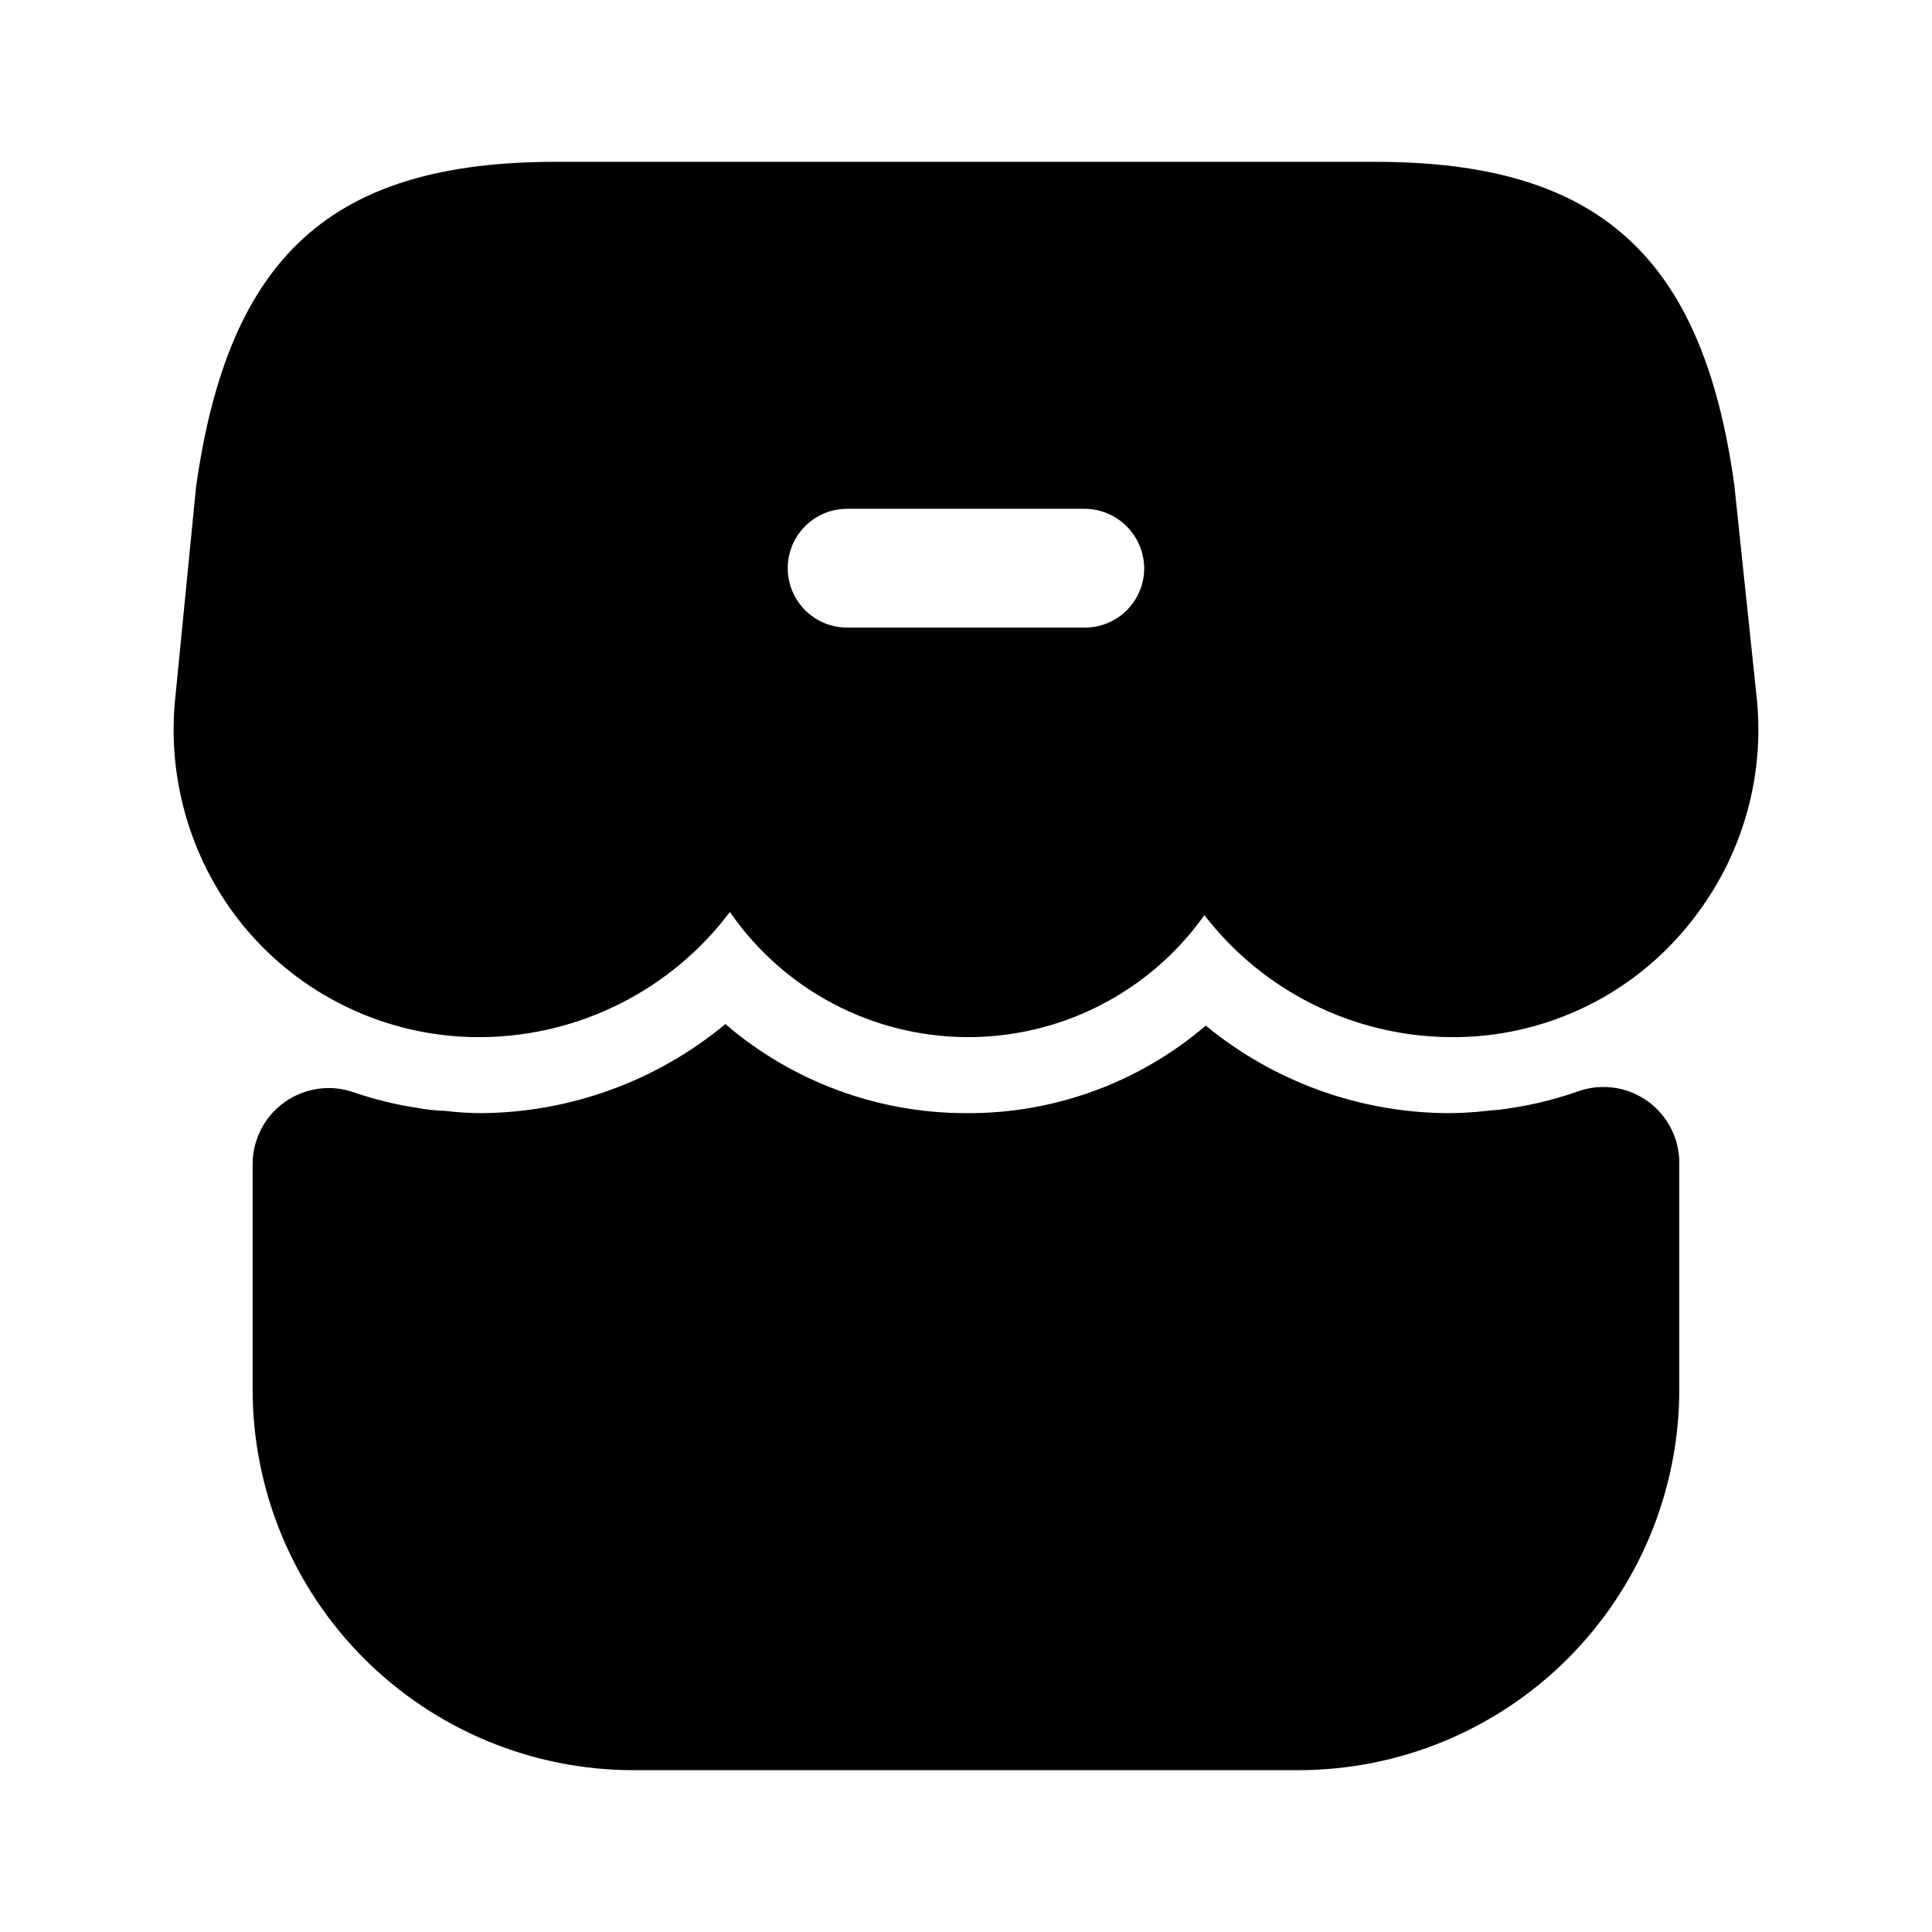 <?xml version="1.0" encoding="UTF-8"?>
<!-- Uploaded to: ICON Repo, www.iconrepo.com, Generator: ICON Repo Mixer Tools -->
<svg fill="#000000" width="800px" height="800px" version="1.1" viewBox="144 144 512 512" xmlns="http://www.w3.org/2000/svg">
 <path d="m589.03 452.11v60.125c-0.012 26.75-10.641 52.402-29.559 71.32-18.914 18.914-44.57 29.547-71.32 29.555h-176.33c-26.75-0.008-52.402-10.641-71.32-29.555-18.914-18.918-29.547-44.57-29.555-71.32v-59.719c0-6.574 3.207-12.734 8.586-16.512 5.383-3.773 12.266-4.691 18.445-2.453 5.383 1.84 10.922 3.191 16.547 4.035 2.461 0.469 4.957 0.738 7.465 0.805 3.211 0.406 6.445 0.605 9.684 0.605 23.594-0.203 46.398-8.539 64.562-23.602 17.746 15.23 40.363 23.605 63.75 23.602 23.289 0.18 45.859-8.059 63.555-23.199 17.977 14.785 40.477 22.973 63.754 23.199 3.574 0.008 7.144-0.195 10.695-0.605 2.422-0.203 4.641-0.402 6.859-0.809v0.004c5.977-0.93 11.852-2.418 17.551-4.441 6.133-2.102 12.906-1.117 18.188 2.644 5.281 3.762 8.426 9.836 8.445 16.32zm4.922-66.219c-15.367 21.09-40.035 33.383-66.125 32.957-25.355-0.344-49.164-12.25-64.656-32.324-14.492 20.426-38.043 32.492-63.09 32.324-25.043-0.168-48.434-12.547-62.652-33.164-15.469 20.547-39.566 32.789-65.285 33.164-25.402 0.387-49.508-11.199-65.074-31.277-12.914-16.793-18.855-37.922-16.586-58.988l5.457-55.418c8.605-61.508 36.105-86.277 95.305-86.277h217.27c58.988 0 86.695 24.77 95.094 85.648l5.879 55.84c2.269 20.445-3.281 40.992-15.535 57.516zm-146.73-91.316v0.004c-0.031-4.168-1.699-8.156-4.644-11.102-2.945-2.945-6.934-4.613-11.098-4.644h-62.977c-5.625 0-10.824 3-13.637 7.871s-2.812 10.875 0 15.746c2.812 4.871 8.012 7.871 13.637 7.871h62.977c4.176 0.004 8.184-1.652 11.137-4.606s4.613-6.961 4.606-11.137z"/>
</svg>